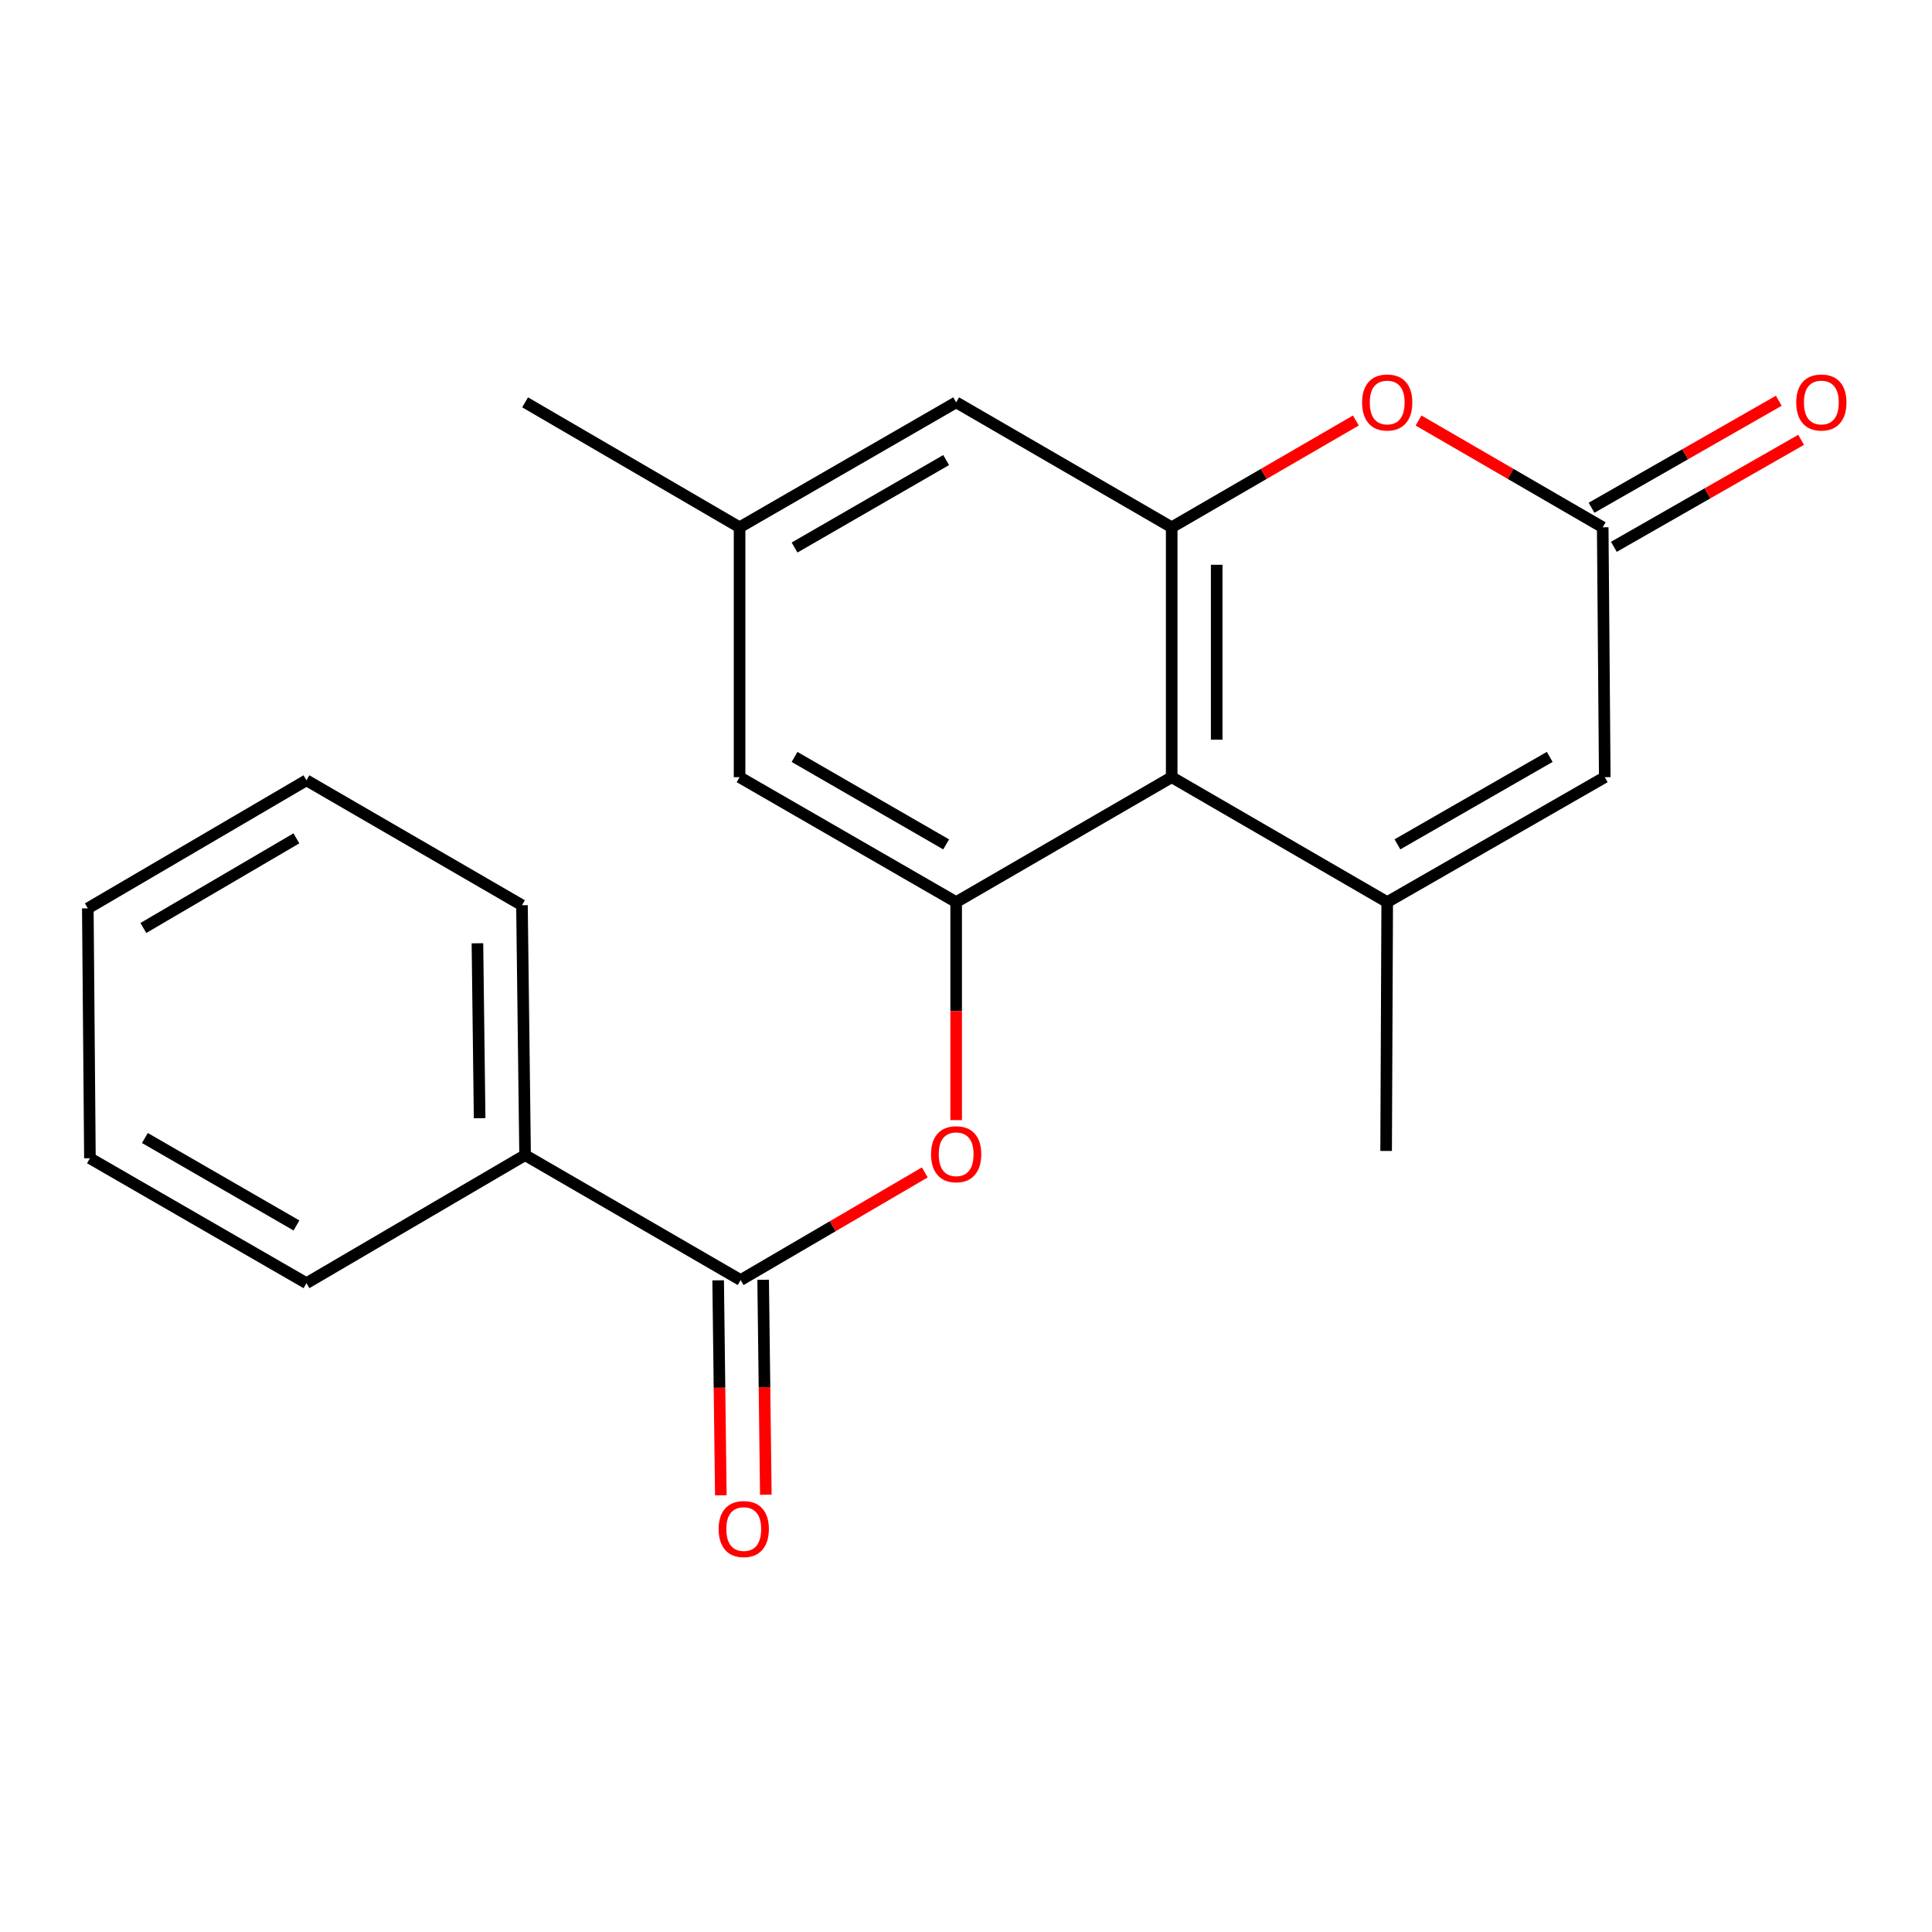 <?xml version='1.0' encoding='iso-8859-1'?>
<svg version='1.1' baseProfile='full'
              xmlns='http://www.w3.org/2000/svg'
                      xmlns:rdkit='http://www.rdkit.org/xml'
                      xmlns:xlink='http://www.w3.org/1999/xlink'
                  xml:space='preserve'
width='1000px' height='1000px' viewBox='0 0 1000 1000'>
<!-- END OF HEADER -->
<rect style='opacity:1.0;fill:#FFFFFF;stroke:none' width='1000' height='1000' x='0' y='0'> </rect>
<path class='bond-0' d='M 718.016,466.931 L 606.468,402.267' style='fill:none;fill-rule:evenodd;stroke:#000000;stroke-width:6px;stroke-linecap:butt;stroke-linejoin:miter;stroke-opacity:1' />
<path class='bond-5' d='M 718.016,466.931 L 830.625,402.267' style='fill:none;fill-rule:evenodd;stroke:#000000;stroke-width:6px;stroke-linecap:butt;stroke-linejoin:miter;stroke-opacity:1' />
<path class='bond-5' d='M 723.308,437.032 L 802.134,391.767' style='fill:none;fill-rule:evenodd;stroke:#000000;stroke-width:6px;stroke-linecap:butt;stroke-linejoin:miter;stroke-opacity:1' />
<path class='bond-14' d='M 718.016,466.931 L 717.459,595.729' style='fill:none;fill-rule:evenodd;stroke:#000000;stroke-width:6px;stroke-linecap:butt;stroke-linejoin:miter;stroke-opacity:1' />
<path class='bond-1' d='M 606.468,402.267 L 606.468,272.926' style='fill:none;fill-rule:evenodd;stroke:#000000;stroke-width:6px;stroke-linecap:butt;stroke-linejoin:miter;stroke-opacity:1' />
<path class='bond-1' d='M 629.761,382.866 L 629.761,292.327' style='fill:none;fill-rule:evenodd;stroke:#000000;stroke-width:6px;stroke-linecap:butt;stroke-linejoin:miter;stroke-opacity:1' />
<path class='bond-2' d='M 606.468,402.267 L 494.907,466.931' style='fill:none;fill-rule:evenodd;stroke:#000000;stroke-width:6px;stroke-linecap:butt;stroke-linejoin:miter;stroke-opacity:1' />
<path class='bond-8' d='M 606.468,272.926 L 494.907,208.249' style='fill:none;fill-rule:evenodd;stroke:#000000;stroke-width:6px;stroke-linecap:butt;stroke-linejoin:miter;stroke-opacity:1' />
<path class='bond-21' d='M 606.468,272.926 L 654.13,245.29' style='fill:none;fill-rule:evenodd;stroke:#000000;stroke-width:6px;stroke-linecap:butt;stroke-linejoin:miter;stroke-opacity:1' />
<path class='bond-21' d='M 654.13,245.29 L 701.792,217.655' style='fill:none;fill-rule:evenodd;stroke:#FF0000;stroke-width:6px;stroke-linecap:butt;stroke-linejoin:miter;stroke-opacity:1' />
<path class='bond-7' d='M 494.907,466.931 L 494.907,523.348' style='fill:none;fill-rule:evenodd;stroke:#000000;stroke-width:6px;stroke-linecap:butt;stroke-linejoin:miter;stroke-opacity:1' />
<path class='bond-7' d='M 494.907,523.348 L 494.907,579.766' style='fill:none;fill-rule:evenodd;stroke:#FF0000;stroke-width:6px;stroke-linecap:butt;stroke-linejoin:miter;stroke-opacity:1' />
<path class='bond-9' d='M 494.907,466.931 L 382.803,402.267' style='fill:none;fill-rule:evenodd;stroke:#000000;stroke-width:6px;stroke-linecap:butt;stroke-linejoin:miter;stroke-opacity:1' />
<path class='bond-9' d='M 489.73,437.054 L 411.257,391.789' style='fill:none;fill-rule:evenodd;stroke:#000000;stroke-width:6px;stroke-linecap:butt;stroke-linejoin:miter;stroke-opacity:1' />
<path class='bond-3' d='M 734.239,217.655 L 781.902,245.29' style='fill:none;fill-rule:evenodd;stroke:#FF0000;stroke-width:6px;stroke-linecap:butt;stroke-linejoin:miter;stroke-opacity:1' />
<path class='bond-3' d='M 781.902,245.29 L 829.564,272.926' style='fill:none;fill-rule:evenodd;stroke:#000000;stroke-width:6px;stroke-linecap:butt;stroke-linejoin:miter;stroke-opacity:1' />
<path class='bond-4' d='M 829.564,272.926 L 830.625,402.267' style='fill:none;fill-rule:evenodd;stroke:#000000;stroke-width:6px;stroke-linecap:butt;stroke-linejoin:miter;stroke-opacity:1' />
<path class='bond-11' d='M 835.343,283.037 L 883.796,255.345' style='fill:none;fill-rule:evenodd;stroke:#000000;stroke-width:6px;stroke-linecap:butt;stroke-linejoin:miter;stroke-opacity:1' />
<path class='bond-11' d='M 883.796,255.345 L 932.25,227.652' style='fill:none;fill-rule:evenodd;stroke:#FF0000;stroke-width:6px;stroke-linecap:butt;stroke-linejoin:miter;stroke-opacity:1' />
<path class='bond-11' d='M 823.785,262.814 L 872.238,235.122' style='fill:none;fill-rule:evenodd;stroke:#000000;stroke-width:6px;stroke-linecap:butt;stroke-linejoin:miter;stroke-opacity:1' />
<path class='bond-11' d='M 872.238,235.122 L 920.692,207.429' style='fill:none;fill-rule:evenodd;stroke:#FF0000;stroke-width:6px;stroke-linecap:butt;stroke-linejoin:miter;stroke-opacity:1' />
<path class='bond-6' d='M 383.359,662.554 L 431.018,634.694' style='fill:none;fill-rule:evenodd;stroke:#000000;stroke-width:6px;stroke-linecap:butt;stroke-linejoin:miter;stroke-opacity:1' />
<path class='bond-6' d='M 431.018,634.694 L 478.677,606.834' style='fill:none;fill-rule:evenodd;stroke:#FF0000;stroke-width:6px;stroke-linecap:butt;stroke-linejoin:miter;stroke-opacity:1' />
<path class='bond-10' d='M 371.714,662.699 L 372.407,718.328' style='fill:none;fill-rule:evenodd;stroke:#000000;stroke-width:6px;stroke-linecap:butt;stroke-linejoin:miter;stroke-opacity:1' />
<path class='bond-10' d='M 372.407,718.328 L 373.1,773.956' style='fill:none;fill-rule:evenodd;stroke:#FF0000;stroke-width:6px;stroke-linecap:butt;stroke-linejoin:miter;stroke-opacity:1' />
<path class='bond-10' d='M 395.005,662.409 L 395.698,718.038' style='fill:none;fill-rule:evenodd;stroke:#000000;stroke-width:6px;stroke-linecap:butt;stroke-linejoin:miter;stroke-opacity:1' />
<path class='bond-10' d='M 395.698,718.038 L 396.391,773.666' style='fill:none;fill-rule:evenodd;stroke:#FF0000;stroke-width:6px;stroke-linecap:butt;stroke-linejoin:miter;stroke-opacity:1' />
<path class='bond-12' d='M 383.359,662.554 L 271.785,597.89' style='fill:none;fill-rule:evenodd;stroke:#000000;stroke-width:6px;stroke-linecap:butt;stroke-linejoin:miter;stroke-opacity:1' />
<path class='bond-22' d='M 494.907,208.249 L 382.803,272.926' style='fill:none;fill-rule:evenodd;stroke:#000000;stroke-width:6px;stroke-linecap:butt;stroke-linejoin:miter;stroke-opacity:1' />
<path class='bond-22' d='M 489.732,238.126 L 411.259,283.4' style='fill:none;fill-rule:evenodd;stroke:#000000;stroke-width:6px;stroke-linecap:butt;stroke-linejoin:miter;stroke-opacity:1' />
<path class='bond-13' d='M 382.803,402.267 L 382.803,272.926' style='fill:none;fill-rule:evenodd;stroke:#000000;stroke-width:6px;stroke-linecap:butt;stroke-linejoin:miter;stroke-opacity:1' />
<path class='bond-15' d='M 271.785,597.89 L 270.168,468.549' style='fill:none;fill-rule:evenodd;stroke:#000000;stroke-width:6px;stroke-linecap:butt;stroke-linejoin:miter;stroke-opacity:1' />
<path class='bond-15' d='M 248.252,578.78 L 247.119,488.241' style='fill:none;fill-rule:evenodd;stroke:#000000;stroke-width:6px;stroke-linecap:butt;stroke-linejoin:miter;stroke-opacity:1' />
<path class='bond-16' d='M 271.785,597.89 L 158.62,664.171' style='fill:none;fill-rule:evenodd;stroke:#000000;stroke-width:6px;stroke-linecap:butt;stroke-linejoin:miter;stroke-opacity:1' />
<path class='bond-17' d='M 382.803,272.926 L 271.785,208.249' style='fill:none;fill-rule:evenodd;stroke:#000000;stroke-width:6px;stroke-linecap:butt;stroke-linejoin:miter;stroke-opacity:1' />
<path class='bond-18' d='M 270.168,468.549 L 158.62,403.884' style='fill:none;fill-rule:evenodd;stroke:#000000;stroke-width:6px;stroke-linecap:butt;stroke-linejoin:miter;stroke-opacity:1' />
<path class='bond-19' d='M 158.62,664.171 L 46.542,599.507' style='fill:none;fill-rule:evenodd;stroke:#000000;stroke-width:6px;stroke-linecap:butt;stroke-linejoin:miter;stroke-opacity:1' />
<path class='bond-19' d='M 153.449,634.296 L 74.994,589.031' style='fill:none;fill-rule:evenodd;stroke:#000000;stroke-width:6px;stroke-linecap:butt;stroke-linejoin:miter;stroke-opacity:1' />
<path class='bond-23' d='M 158.62,403.884 L 45.455,470.166' style='fill:none;fill-rule:evenodd;stroke:#000000;stroke-width:6px;stroke-linecap:butt;stroke-linejoin:miter;stroke-opacity:1' />
<path class='bond-23' d='M 153.417,433.926 L 74.202,480.323' style='fill:none;fill-rule:evenodd;stroke:#000000;stroke-width:6px;stroke-linecap:butt;stroke-linejoin:miter;stroke-opacity:1' />
<path class='bond-20' d='M 46.542,599.507 L 45.455,470.166' style='fill:none;fill-rule:evenodd;stroke:#000000;stroke-width:6px;stroke-linecap:butt;stroke-linejoin:miter;stroke-opacity:1' />
<path  class='atom-4' d='M 705.016 208.329
Q 705.016 201.529, 708.376 197.729
Q 711.736 193.929, 718.016 193.929
Q 724.296 193.929, 727.656 197.729
Q 731.016 201.529, 731.016 208.329
Q 731.016 215.209, 727.616 219.129
Q 724.216 223.009, 718.016 223.009
Q 711.776 223.009, 708.376 219.129
Q 705.016 215.249, 705.016 208.329
M 718.016 219.809
Q 722.336 219.809, 724.656 216.929
Q 727.016 214.009, 727.016 208.329
Q 727.016 202.769, 724.656 199.969
Q 722.336 197.129, 718.016 197.129
Q 713.696 197.129, 711.336 199.929
Q 709.016 202.729, 709.016 208.329
Q 709.016 214.049, 711.336 216.929
Q 713.696 219.809, 718.016 219.809
' fill='#FF0000'/>
<path  class='atom-8' d='M 481.907 597.426
Q 481.907 590.626, 485.267 586.826
Q 488.627 583.026, 494.907 583.026
Q 501.187 583.026, 504.547 586.826
Q 507.907 590.626, 507.907 597.426
Q 507.907 604.306, 504.507 608.226
Q 501.107 612.106, 494.907 612.106
Q 488.667 612.106, 485.267 608.226
Q 481.907 604.346, 481.907 597.426
M 494.907 608.906
Q 499.227 608.906, 501.547 606.026
Q 503.907 603.106, 503.907 597.426
Q 503.907 591.866, 501.547 589.066
Q 499.227 586.226, 494.907 586.226
Q 490.587 586.226, 488.227 589.026
Q 485.907 591.826, 485.907 597.426
Q 485.907 603.146, 488.227 606.026
Q 490.587 608.906, 494.907 608.906
' fill='#FF0000'/>
<path  class='atom-11' d='M 371.964 791.432
Q 371.964 784.632, 375.324 780.832
Q 378.684 777.032, 384.964 777.032
Q 391.244 777.032, 394.604 780.832
Q 397.964 784.632, 397.964 791.432
Q 397.964 798.312, 394.564 802.232
Q 391.164 806.112, 384.964 806.112
Q 378.724 806.112, 375.324 802.232
Q 371.964 798.352, 371.964 791.432
M 384.964 802.912
Q 389.284 802.912, 391.604 800.032
Q 393.964 797.112, 393.964 791.432
Q 393.964 785.872, 391.604 783.072
Q 389.284 780.232, 384.964 780.232
Q 380.644 780.232, 378.284 783.032
Q 375.964 785.832, 375.964 791.432
Q 375.964 797.152, 378.284 800.032
Q 380.644 802.912, 384.964 802.912
' fill='#FF0000'/>
<path  class='atom-12' d='M 929.729 208.329
Q 929.729 201.529, 933.089 197.729
Q 936.449 193.929, 942.729 193.929
Q 949.009 193.929, 952.369 197.729
Q 955.729 201.529, 955.729 208.329
Q 955.729 215.209, 952.329 219.129
Q 948.929 223.009, 942.729 223.009
Q 936.489 223.009, 933.089 219.129
Q 929.729 215.249, 929.729 208.329
M 942.729 219.809
Q 947.049 219.809, 949.369 216.929
Q 951.729 214.009, 951.729 208.329
Q 951.729 202.769, 949.369 199.969
Q 947.049 197.129, 942.729 197.129
Q 938.409 197.129, 936.049 199.929
Q 933.729 202.729, 933.729 208.329
Q 933.729 214.049, 936.049 216.929
Q 938.409 219.809, 942.729 219.809
' fill='#FF0000'/>
</svg>
